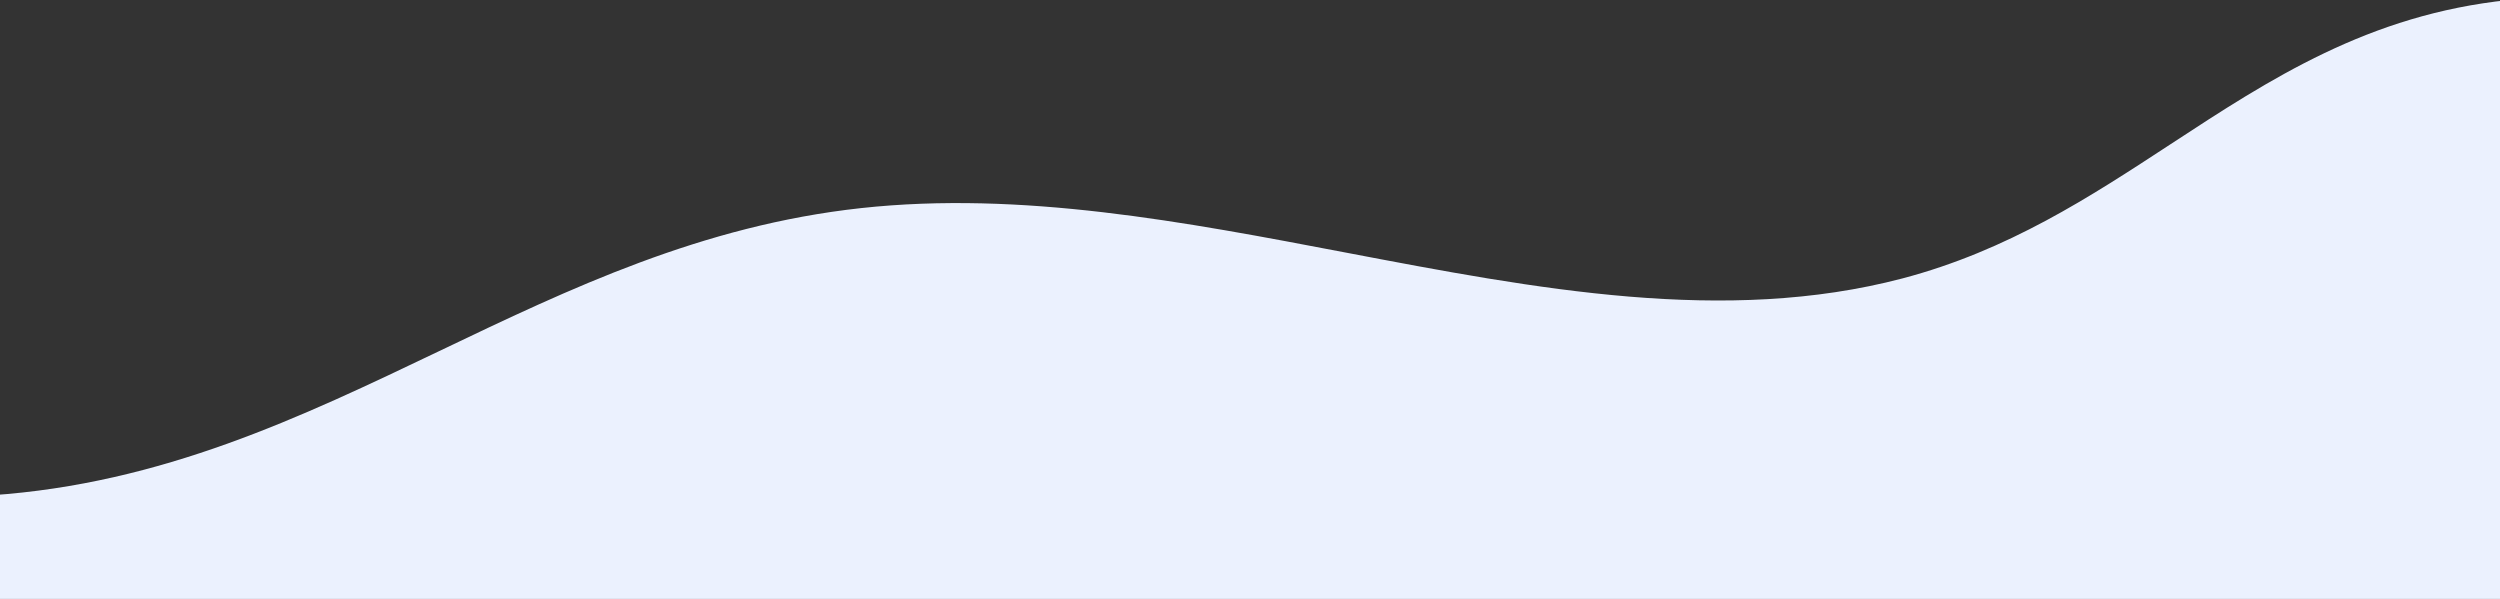 <svg width="1440" height="345" xmlns="http://www.w3.org/2000/svg">

 <rect width="100%" height="100%" fill="#333333" stroke="none"/>

 <g>
  <title>background</title>
  <rect fill="none" id="canvas_background" height="347" width="1442" y="-1" x="-1"/>
 </g>
 <g>
  <title>Layer 1</title>
  <path id="svg_1" fill="#EBF1FE" d="m253.133,202.157c75.417,-36.079 151.046,-72.259 242.884,-82.295c92.266,-10.032 186.209,7.892 278.982,25.592c110.174,21.021 218.697,41.726 320.801,14.921c60.89,-16.074 107.97,-46.894 154.55,-77.383c57.36,-37.55 113.95,-74.598 194.65,-82.982l0,1094.46l-5,0l0,679.53l-1440,0l0,-679.53l-5.138,0l0,-809.178c98.566,-6.733 178.299,-44.877 258.271,-83.135z" clip-rule="evenodd" fill-rule="evenodd"/>
 </g>
</svg>
